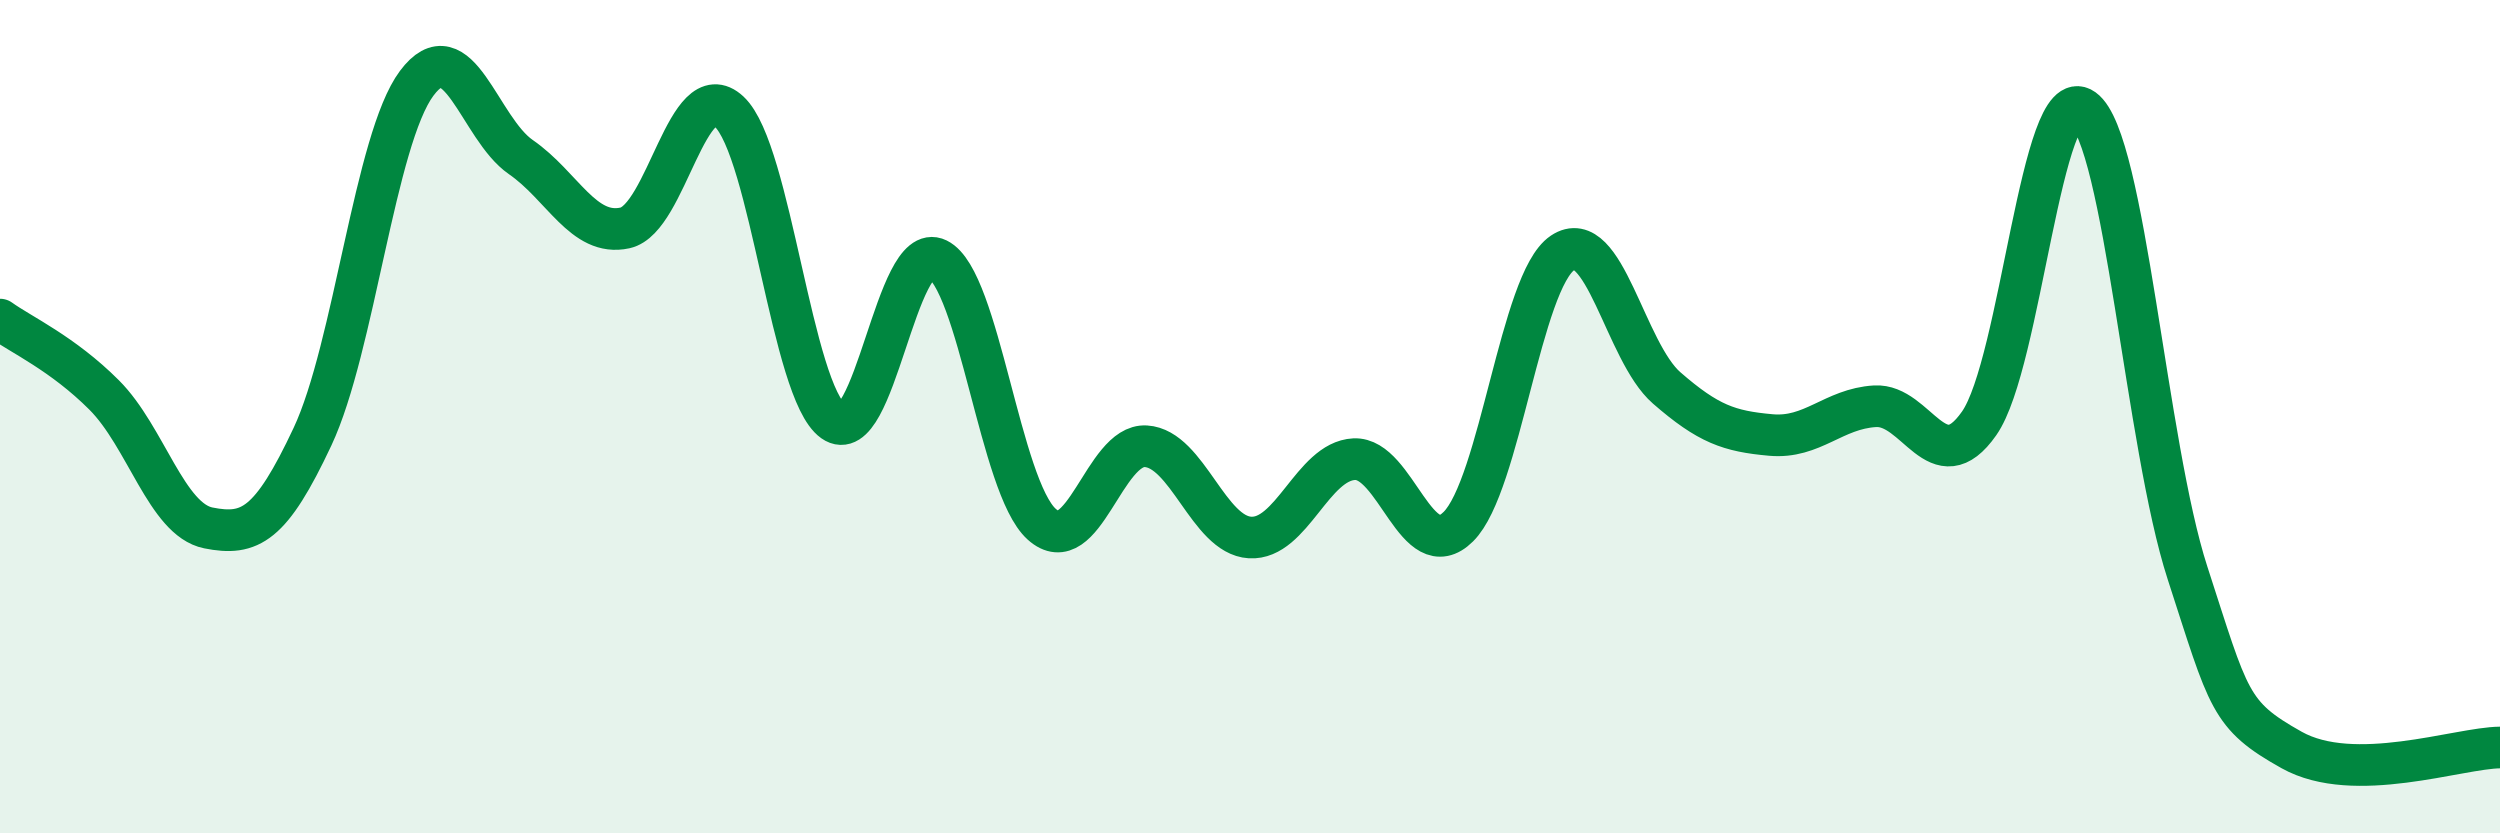 
    <svg width="60" height="20" viewBox="0 0 60 20" xmlns="http://www.w3.org/2000/svg">
      <path
        d="M 0,7.67 C 0.5,8.03 1.5,8.48 2.5,9.48 C 3.5,10.48 4,12.47 5,12.67 C 6,12.87 6.5,12.61 7.5,10.48 C 8.5,8.35 9,3.34 10,2 C 11,0.66 11.5,3.08 12.5,3.77 C 13.5,4.46 14,5.69 15,5.47 C 16,5.25 16.5,1.75 17.5,2.68 C 18.5,3.61 19,9.4 20,10.11 C 21,10.82 21.5,5.73 22.5,6.22 C 23.5,6.71 24,11.68 25,12.58 C 26,13.48 26.5,10.65 27.5,10.71 C 28.5,10.77 29,12.84 30,12.9 C 31,12.96 31.5,11.07 32.5,11.02 C 33.5,10.97 34,13.63 35,12.64 C 36,11.65 36.5,6.74 37.5,6.07 C 38.5,5.4 39,8.44 40,9.31 C 41,10.18 41.5,10.35 42.5,10.44 C 43.5,10.53 44,9.81 45,9.75 C 46,9.69 46.5,11.59 47.5,10.16 C 48.5,8.73 49,1.9 50,2.62 C 51,3.34 51.5,10.67 52.5,13.75 C 53.5,16.83 53.5,17.16 55,18 C 56.5,18.84 59,17.95 60,17.94L60 20L0 20Z"
        fill="#008740"
        opacity="0.1"
        stroke-linecap="round"
        stroke-linejoin="round"
      />
      <path
        d="M 0,7.67 C 0.5,8.03 1.5,8.48 2.5,9.48 C 3.5,10.48 4,12.47 5,12.67 C 6,12.87 6.5,12.61 7.5,10.48 C 8.5,8.35 9,3.34 10,2 C 11,0.66 11.5,3.08 12.5,3.77 C 13.5,4.46 14,5.69 15,5.47 C 16,5.25 16.5,1.75 17.5,2.68 C 18.5,3.61 19,9.4 20,10.11 C 21,10.82 21.5,5.73 22.5,6.22 C 23.5,6.71 24,11.68 25,12.58 C 26,13.48 26.5,10.65 27.5,10.71 C 28.5,10.77 29,12.84 30,12.9 C 31,12.96 31.5,11.07 32.5,11.02 C 33.5,10.97 34,13.63 35,12.64 C 36,11.65 36.5,6.74 37.5,6.07 C 38.5,5.4 39,8.44 40,9.31 C 41,10.18 41.5,10.35 42.5,10.44 C 43.5,10.53 44,9.81 45,9.75 C 46,9.69 46.5,11.59 47.5,10.16 C 48.5,8.73 49,1.9 50,2.62 C 51,3.34 51.5,10.67 52.5,13.75 C 53.5,16.83 53.5,17.16 55,18 C 56.5,18.84 59,17.95 60,17.94"
        stroke="#008740"
        stroke-width="1"
        fill="none"
        stroke-linecap="round"
        stroke-linejoin="round"
      />
    </svg>
  
